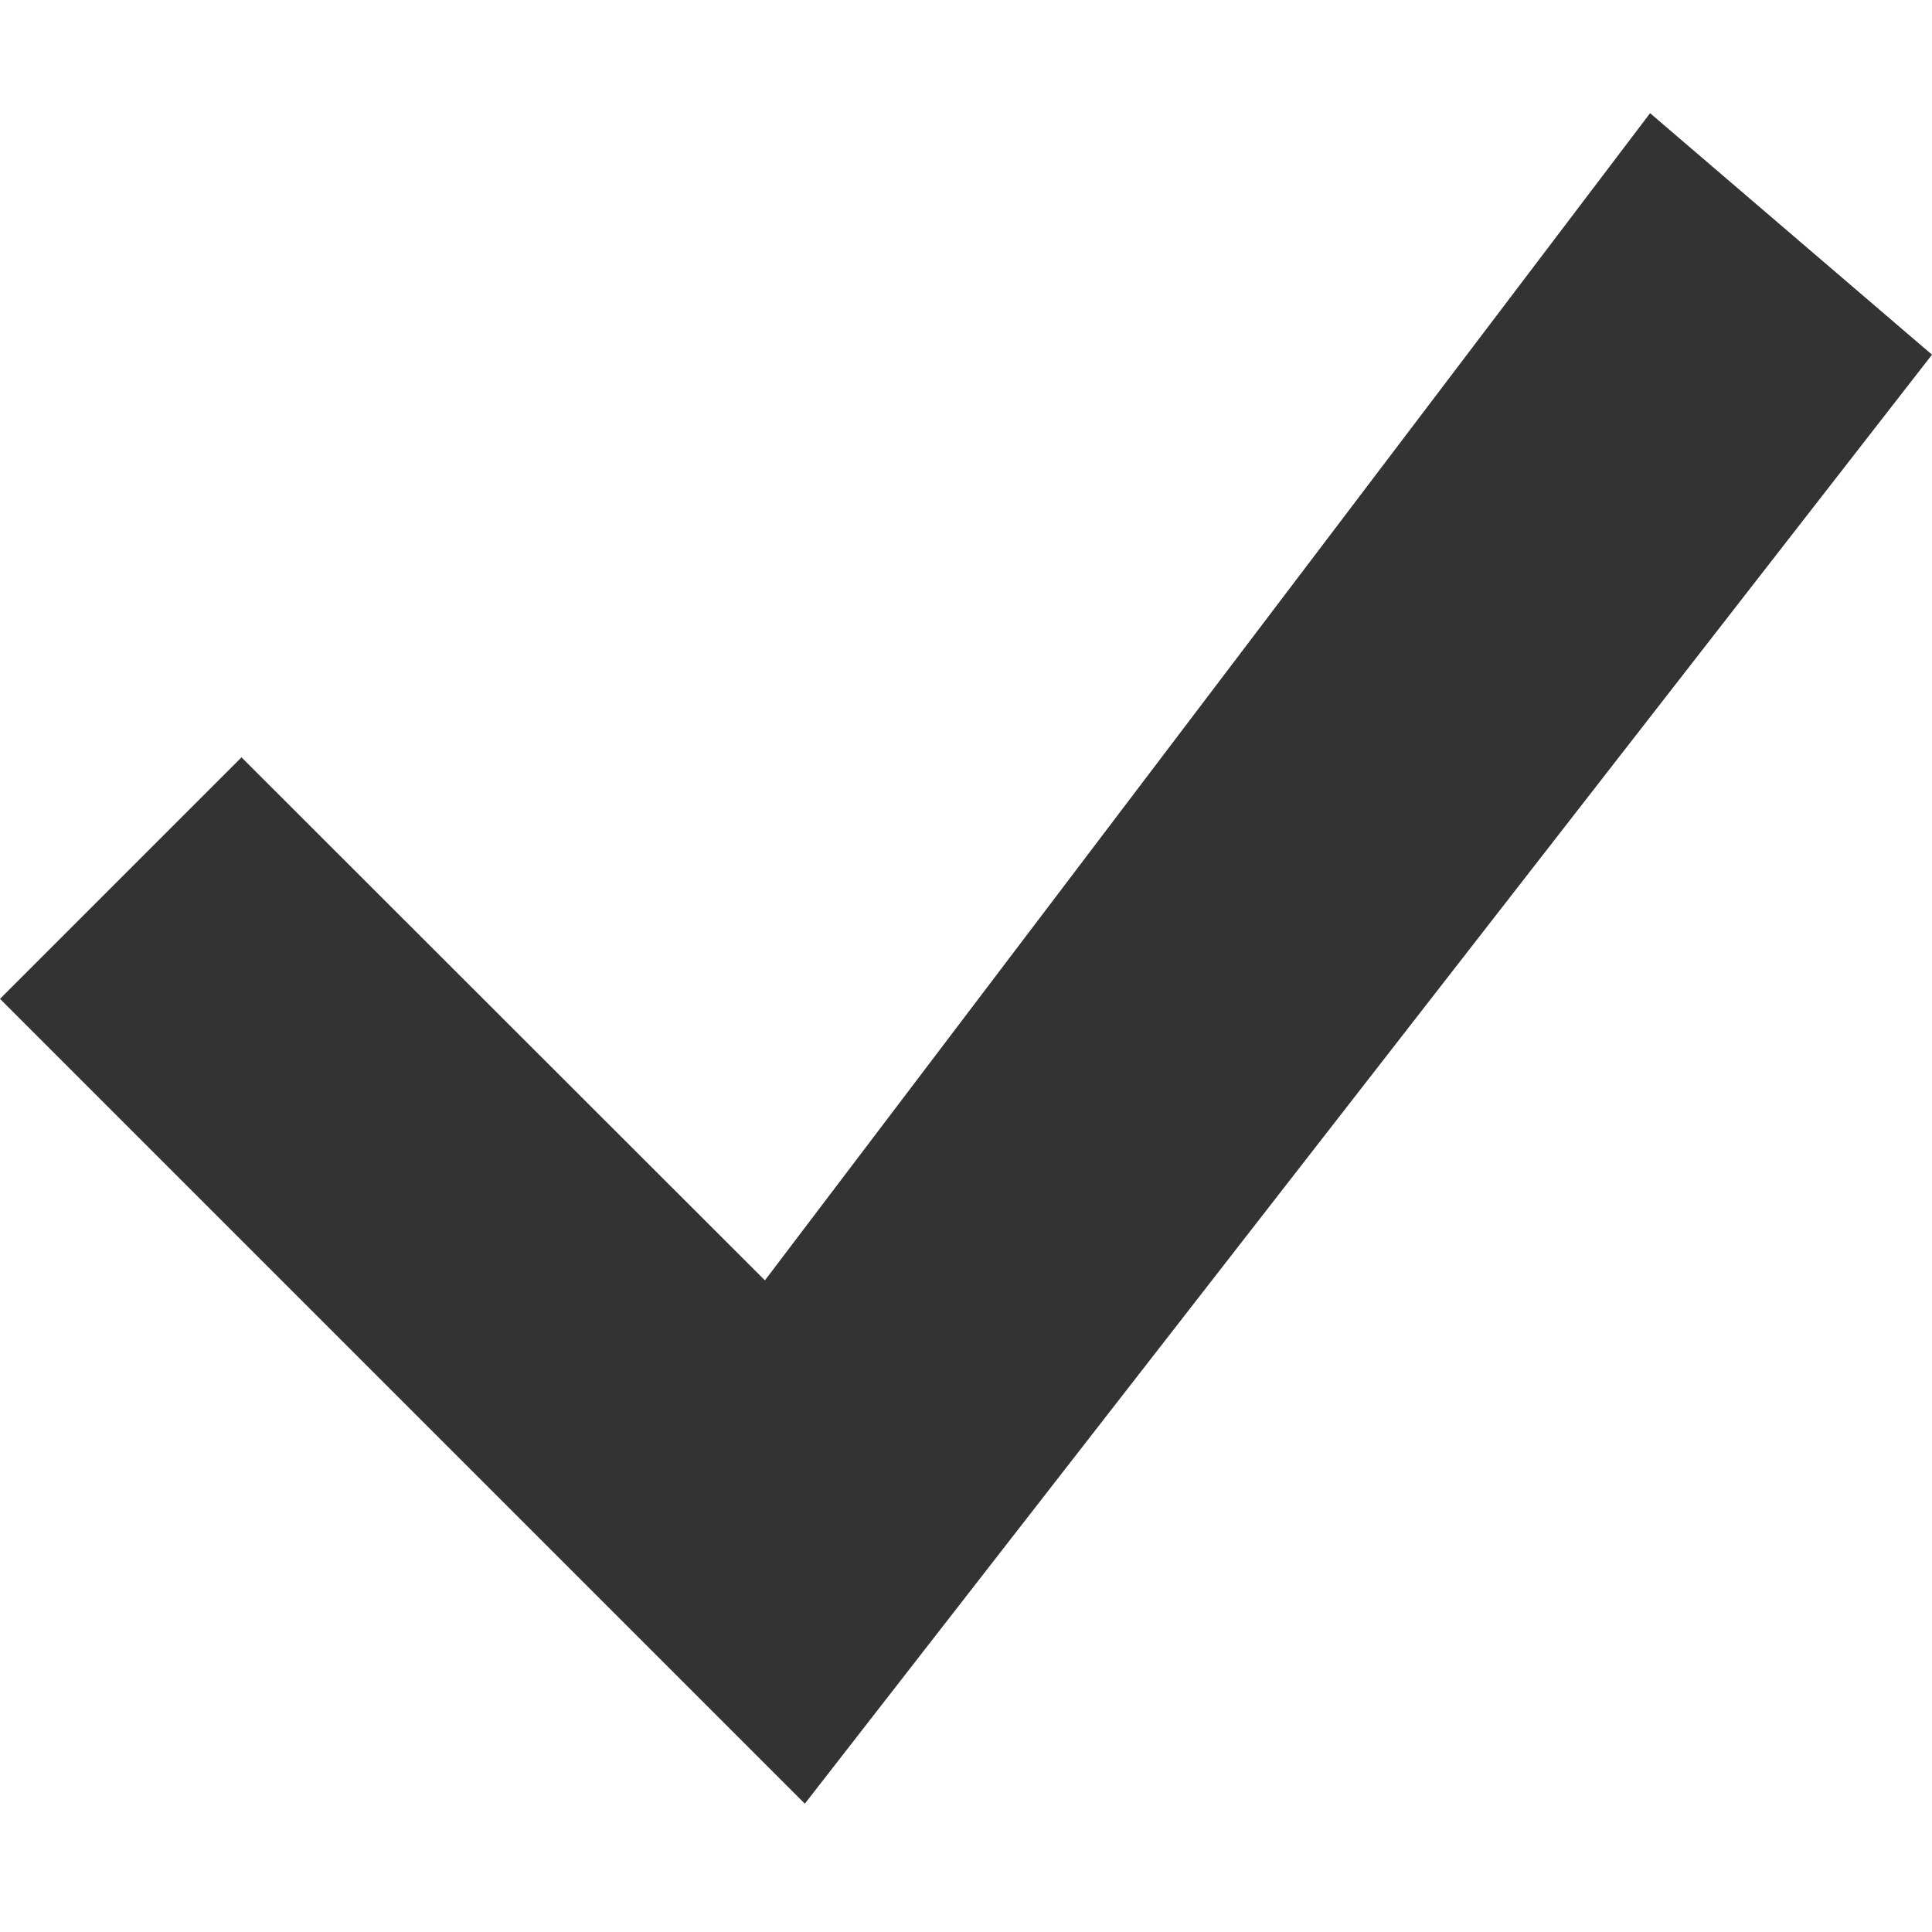 <svg width="24" height="24" viewBox="0 0 24 24" fill="none" xmlns="http://www.w3.org/2000/svg">
<path d="M20.498 1.406L9.502 15.905L3 9.408L0 12.408L9.998 22.406L24 4.406L20.498 1.406Z" fill="#333333"/>
</svg>
